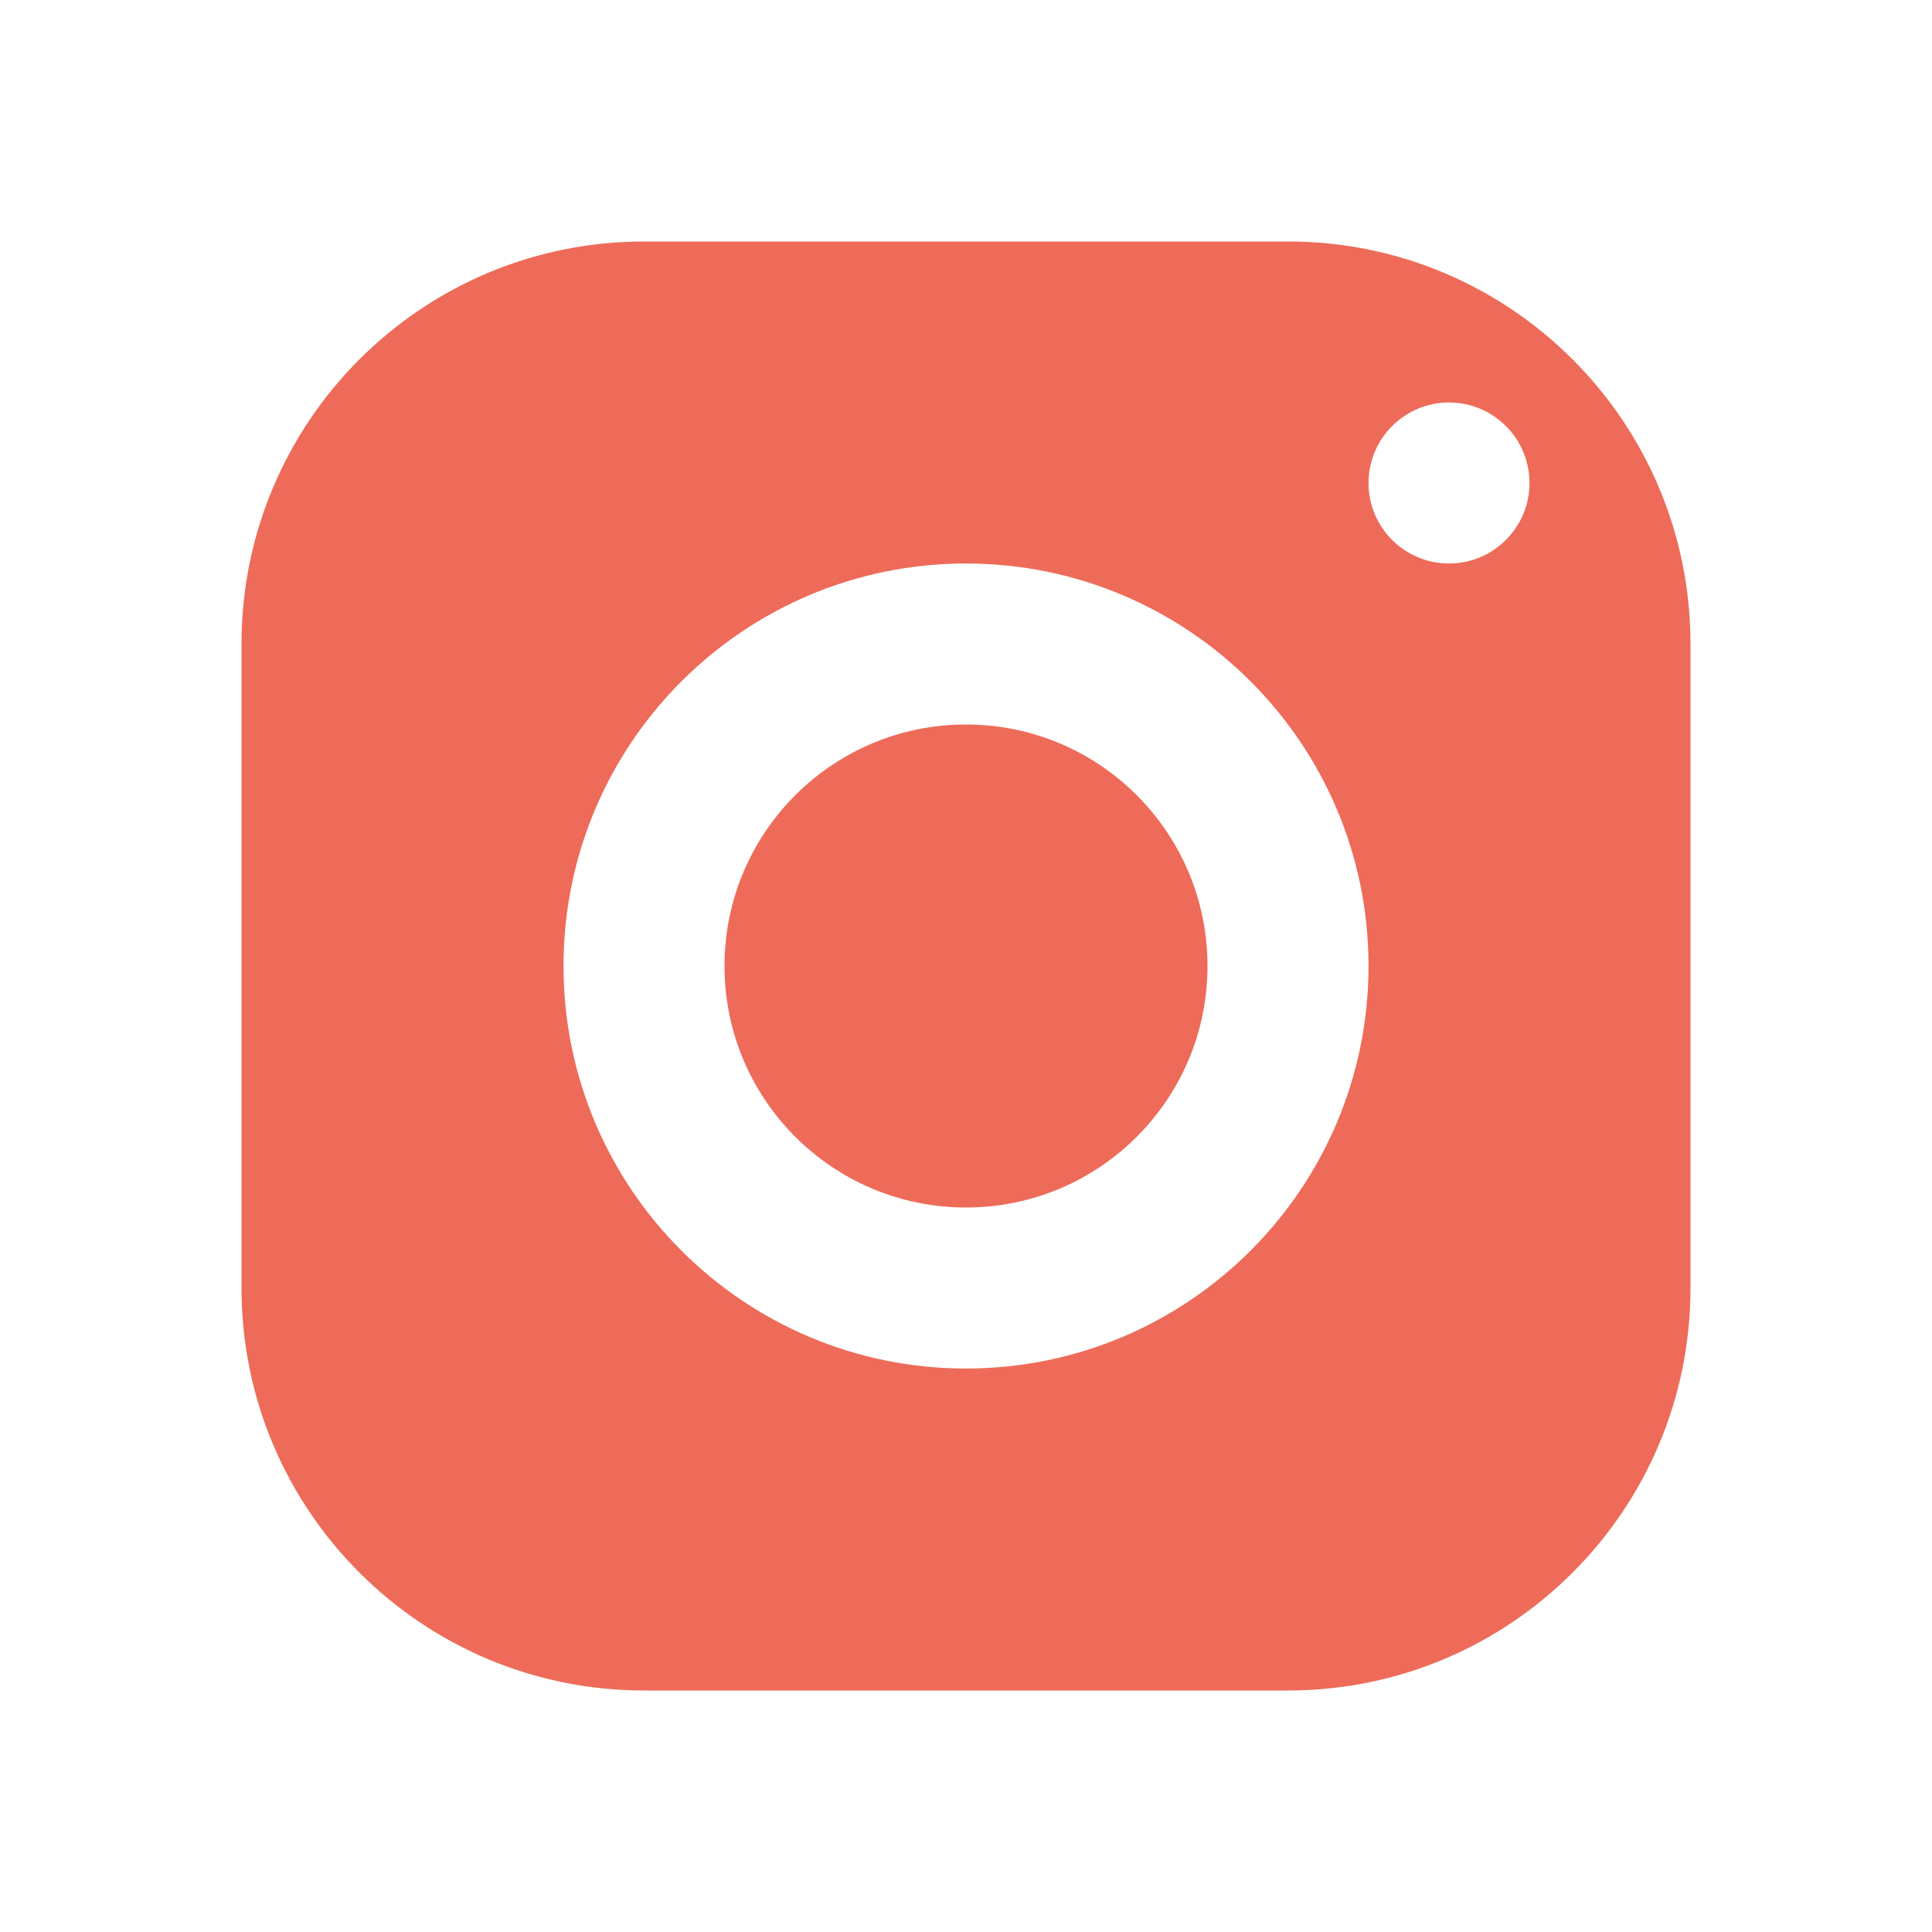 <?xml version="1.0" encoding="UTF-8"?> <svg xmlns="http://www.w3.org/2000/svg" viewBox="0 0 70.00 70.00" data-guides="{&quot;vertical&quot;:[],&quot;horizontal&quot;:[]}"><defs></defs><path fill="#ee6b59" stroke="none" fill-opacity="1" stroke-width="1" stroke-opacity="1" id="tSvgb8505ccee4" title="Path 3" d="M23.333 8.75C15.28 8.75 8.75 15.28 8.75 23.333C8.75 31.111 8.75 38.889 8.75 46.667C8.75 54.72 15.28 61.25 23.333 61.25C31.111 61.25 38.889 61.25 46.667 61.25C54.72 61.25 61.25 54.72 61.25 46.667C61.25 38.889 61.25 31.111 61.25 23.333C61.25 15.28 54.72 8.75 46.667 8.75C38.889 8.75 31.111 8.75 23.333 8.75ZM52.5 14.583C54.11 14.583 55.417 15.89 55.417 17.5C55.417 19.11 54.11 20.417 52.5 20.417C50.89 20.417 49.584 19.11 49.584 17.5C49.584 15.89 50.89 14.583 52.5 14.583ZM35 20.417C43.053 20.417 49.584 26.947 49.584 35C49.584 43.053 43.053 49.584 35 49.584C26.947 49.584 20.417 43.053 20.417 35C20.417 26.947 26.947 20.417 35 20.417ZM35 26.25C30.168 26.25 26.25 30.168 26.25 35C26.25 39.833 30.168 43.75 35 43.75C39.833 43.75 43.75 39.833 43.75 35C43.75 30.168 39.833 26.25 35 26.25Z"></path></svg> 